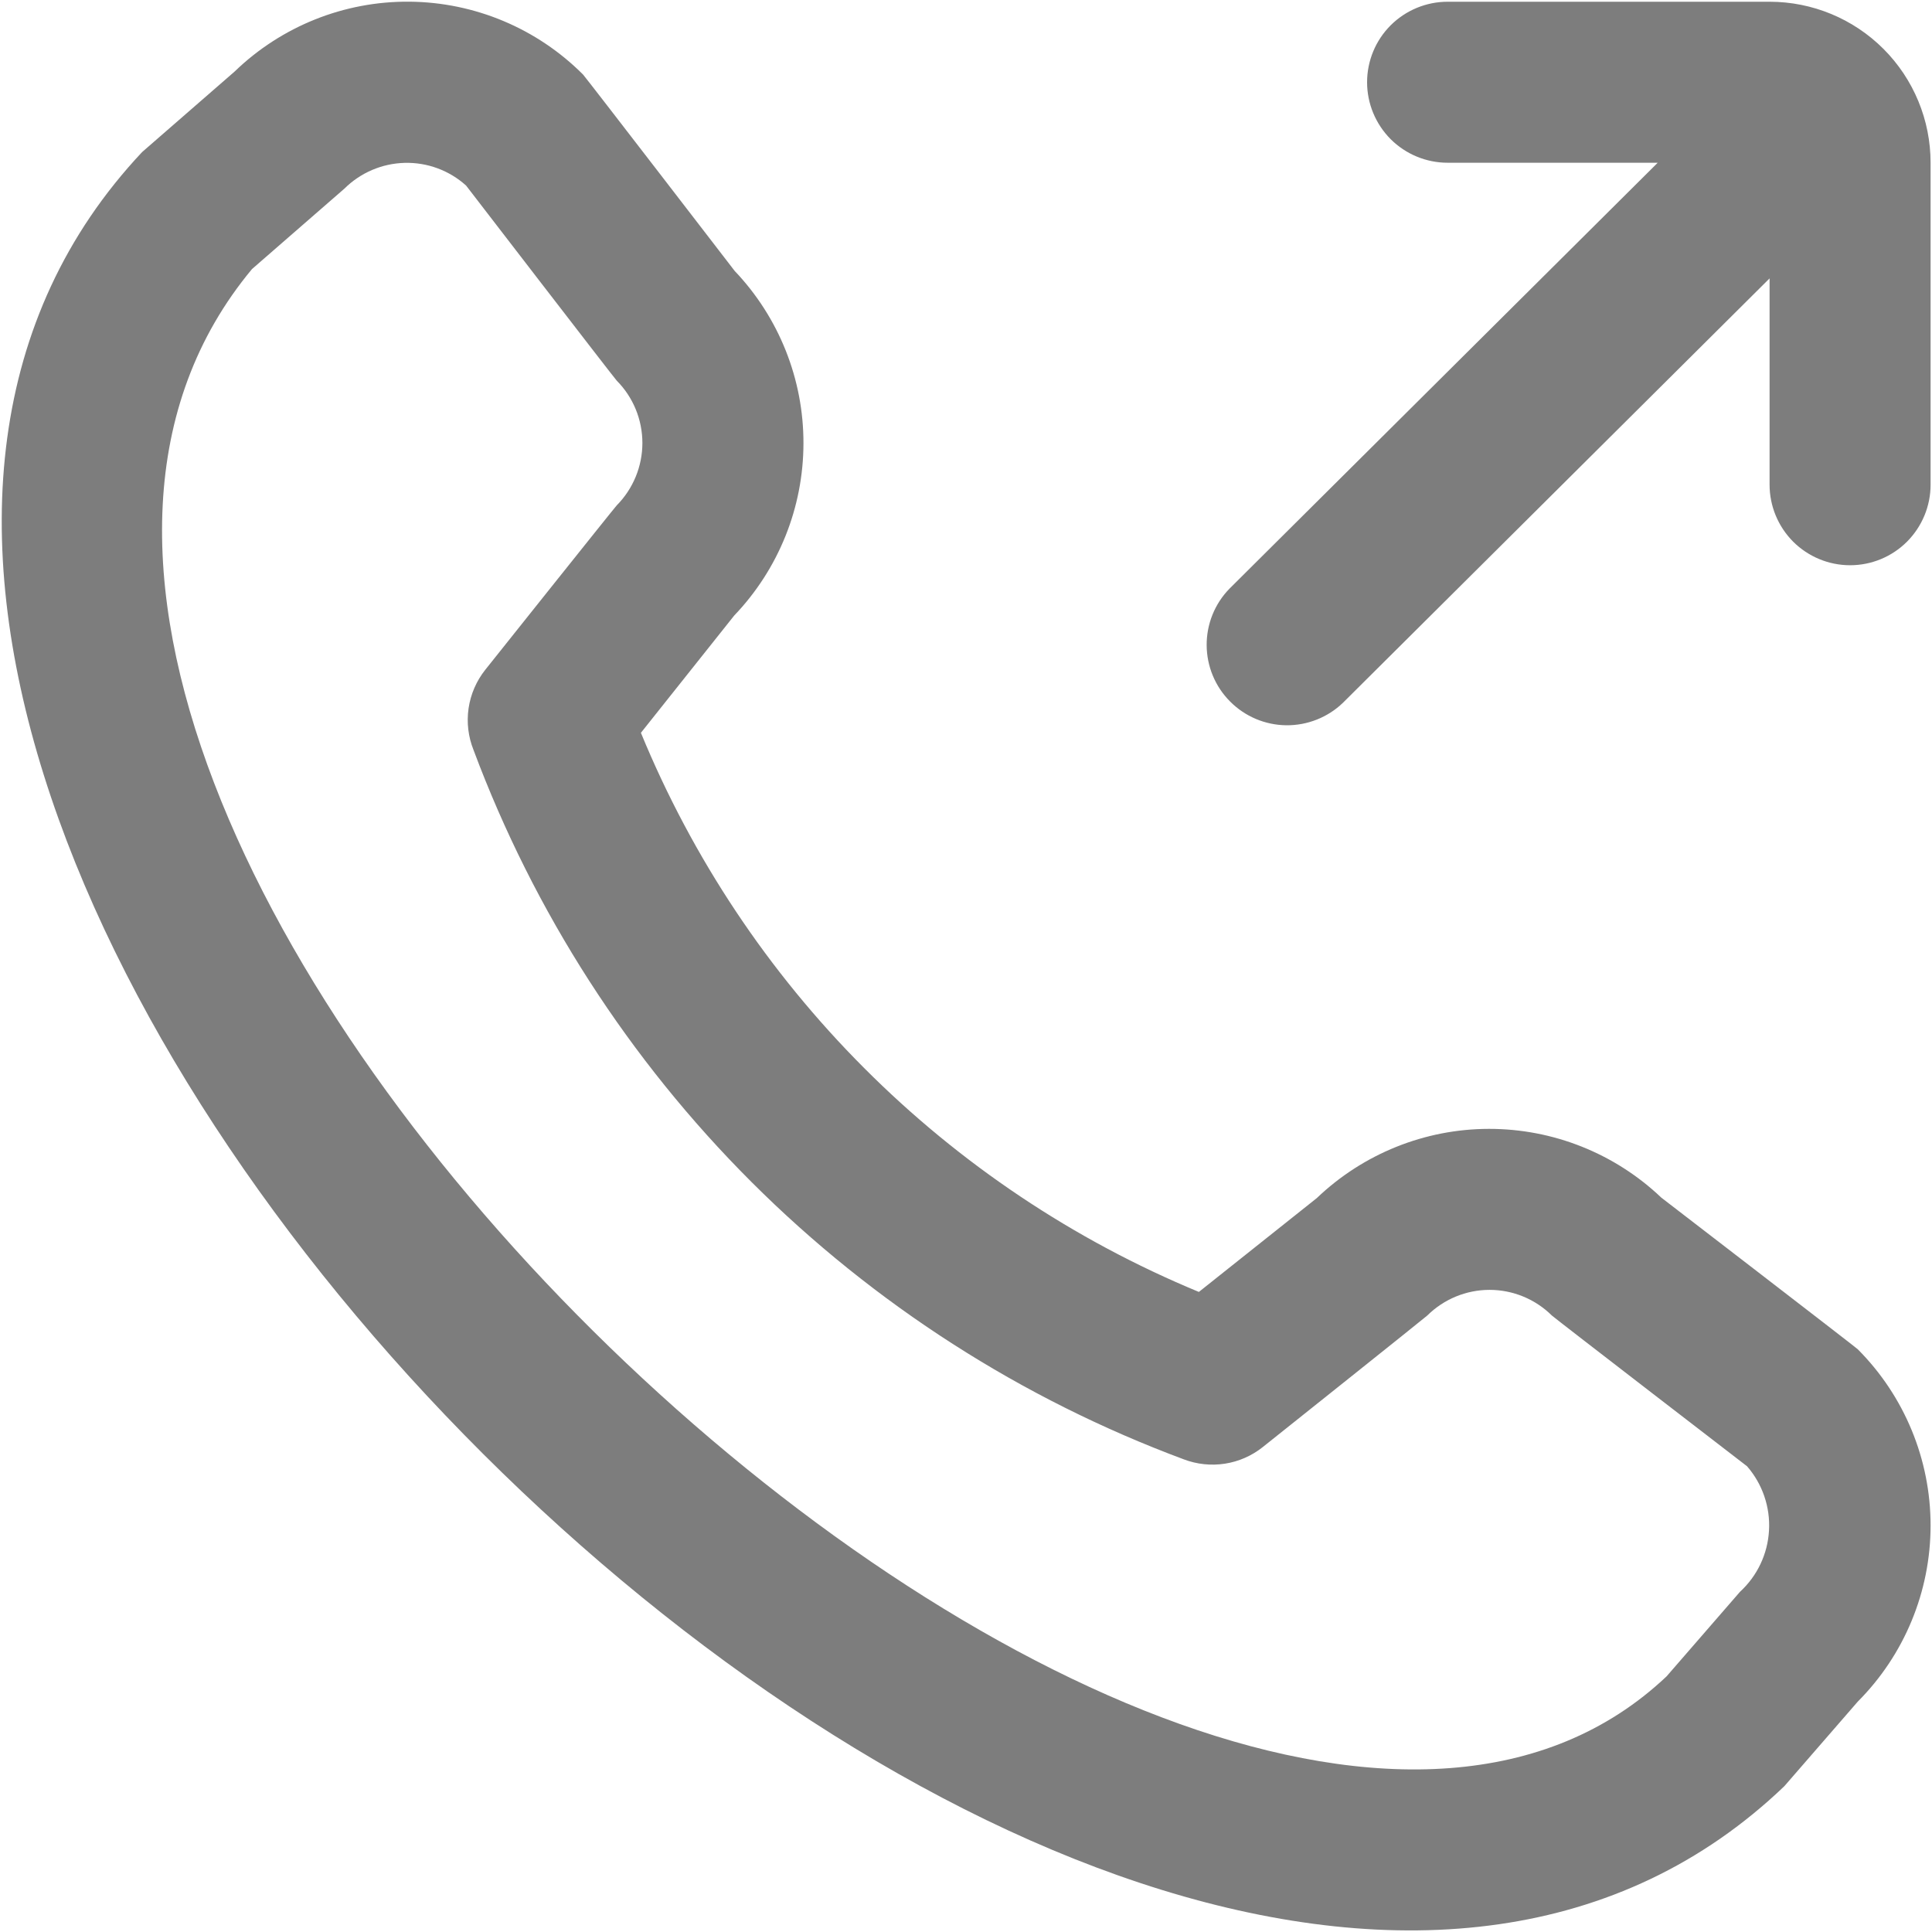 <svg width="30" height="30" viewBox="0 0 30 30" fill="none" xmlns="http://www.w3.org/2000/svg">
<g clip-path="url(#clip0_817_45)">
<path d="M29.978 2.527V7.527C29.978 7.858 29.846 8.176 29.612 8.411C29.378 8.645 29.06 8.777 28.728 8.777C28.397 8.777 28.079 8.645 27.844 8.411C27.61 8.176 27.478 7.858 27.478 7.527V4.323L20.853 10.913C20.617 11.14 20.301 11.265 19.973 11.262C19.645 11.258 19.332 11.126 19.101 10.893C18.869 10.661 18.739 10.347 18.737 10.019C18.735 9.691 18.862 9.376 19.091 9.141L25.741 2.527H22.478C22.147 2.527 21.829 2.395 21.594 2.161C21.36 1.926 21.228 1.608 21.228 1.277C21.228 0.945 21.36 0.627 21.594 0.393C21.829 0.159 22.147 0.027 22.478 0.027H27.478C28.141 0.027 28.777 0.29 29.246 0.759C29.715 1.228 29.978 1.864 29.978 2.527ZM28.847 20.951C29.571 21.677 29.978 22.661 29.978 23.687C29.978 24.713 29.571 25.697 28.847 26.423L27.707 27.736C17.468 37.533 -7.443 12.629 2.207 2.361L3.643 1.111C4.371 0.407 5.346 0.017 6.358 0.026C7.371 0.035 8.339 0.441 9.054 1.158C9.092 1.197 11.408 4.207 11.408 4.207C12.095 4.929 12.478 5.887 12.476 6.884C12.475 7.88 12.09 8.838 11.401 9.558L9.952 11.379C10.753 13.326 11.931 15.095 13.418 16.584C14.904 18.074 16.671 19.256 18.616 20.061L20.447 18.604C21.167 17.916 22.124 17.53 23.12 17.529C24.117 17.528 25.075 17.91 25.797 18.597C25.797 18.597 28.808 20.913 28.847 20.951ZM27.128 22.768C27.128 22.768 24.137 20.466 24.098 20.428C23.841 20.173 23.493 20.029 23.13 20.029C22.767 20.029 22.419 20.173 22.162 20.428C22.128 20.461 19.607 22.471 19.607 22.471C19.437 22.606 19.235 22.695 19.02 22.728C18.806 22.761 18.586 22.738 18.383 22.661C15.862 21.723 13.572 20.254 11.669 18.354C9.766 16.453 8.294 14.165 7.353 11.646C7.271 11.441 7.244 11.218 7.276 10.999C7.308 10.781 7.397 10.575 7.534 10.402C7.534 10.402 9.543 7.881 9.577 7.847C9.832 7.589 9.975 7.241 9.975 6.879C9.975 6.516 9.832 6.168 9.577 5.911C9.539 5.873 7.237 2.881 7.237 2.881C6.976 2.646 6.635 2.52 6.284 2.529C5.933 2.538 5.598 2.681 5.349 2.928L3.913 4.178C-3.142 12.656 18.449 33.051 25.878 26.031L27.018 24.718C27.287 24.471 27.449 24.13 27.469 23.765C27.49 23.401 27.367 23.043 27.128 22.768Z" fill="#7D7D7D"/>
</g>
<defs>
<clipPath id="clip0_817_45">
<rect width="30" height="30" fill="white" transform="translate(0 30) rotate(-90)"/>
</clipPath>
</defs>
</svg>
